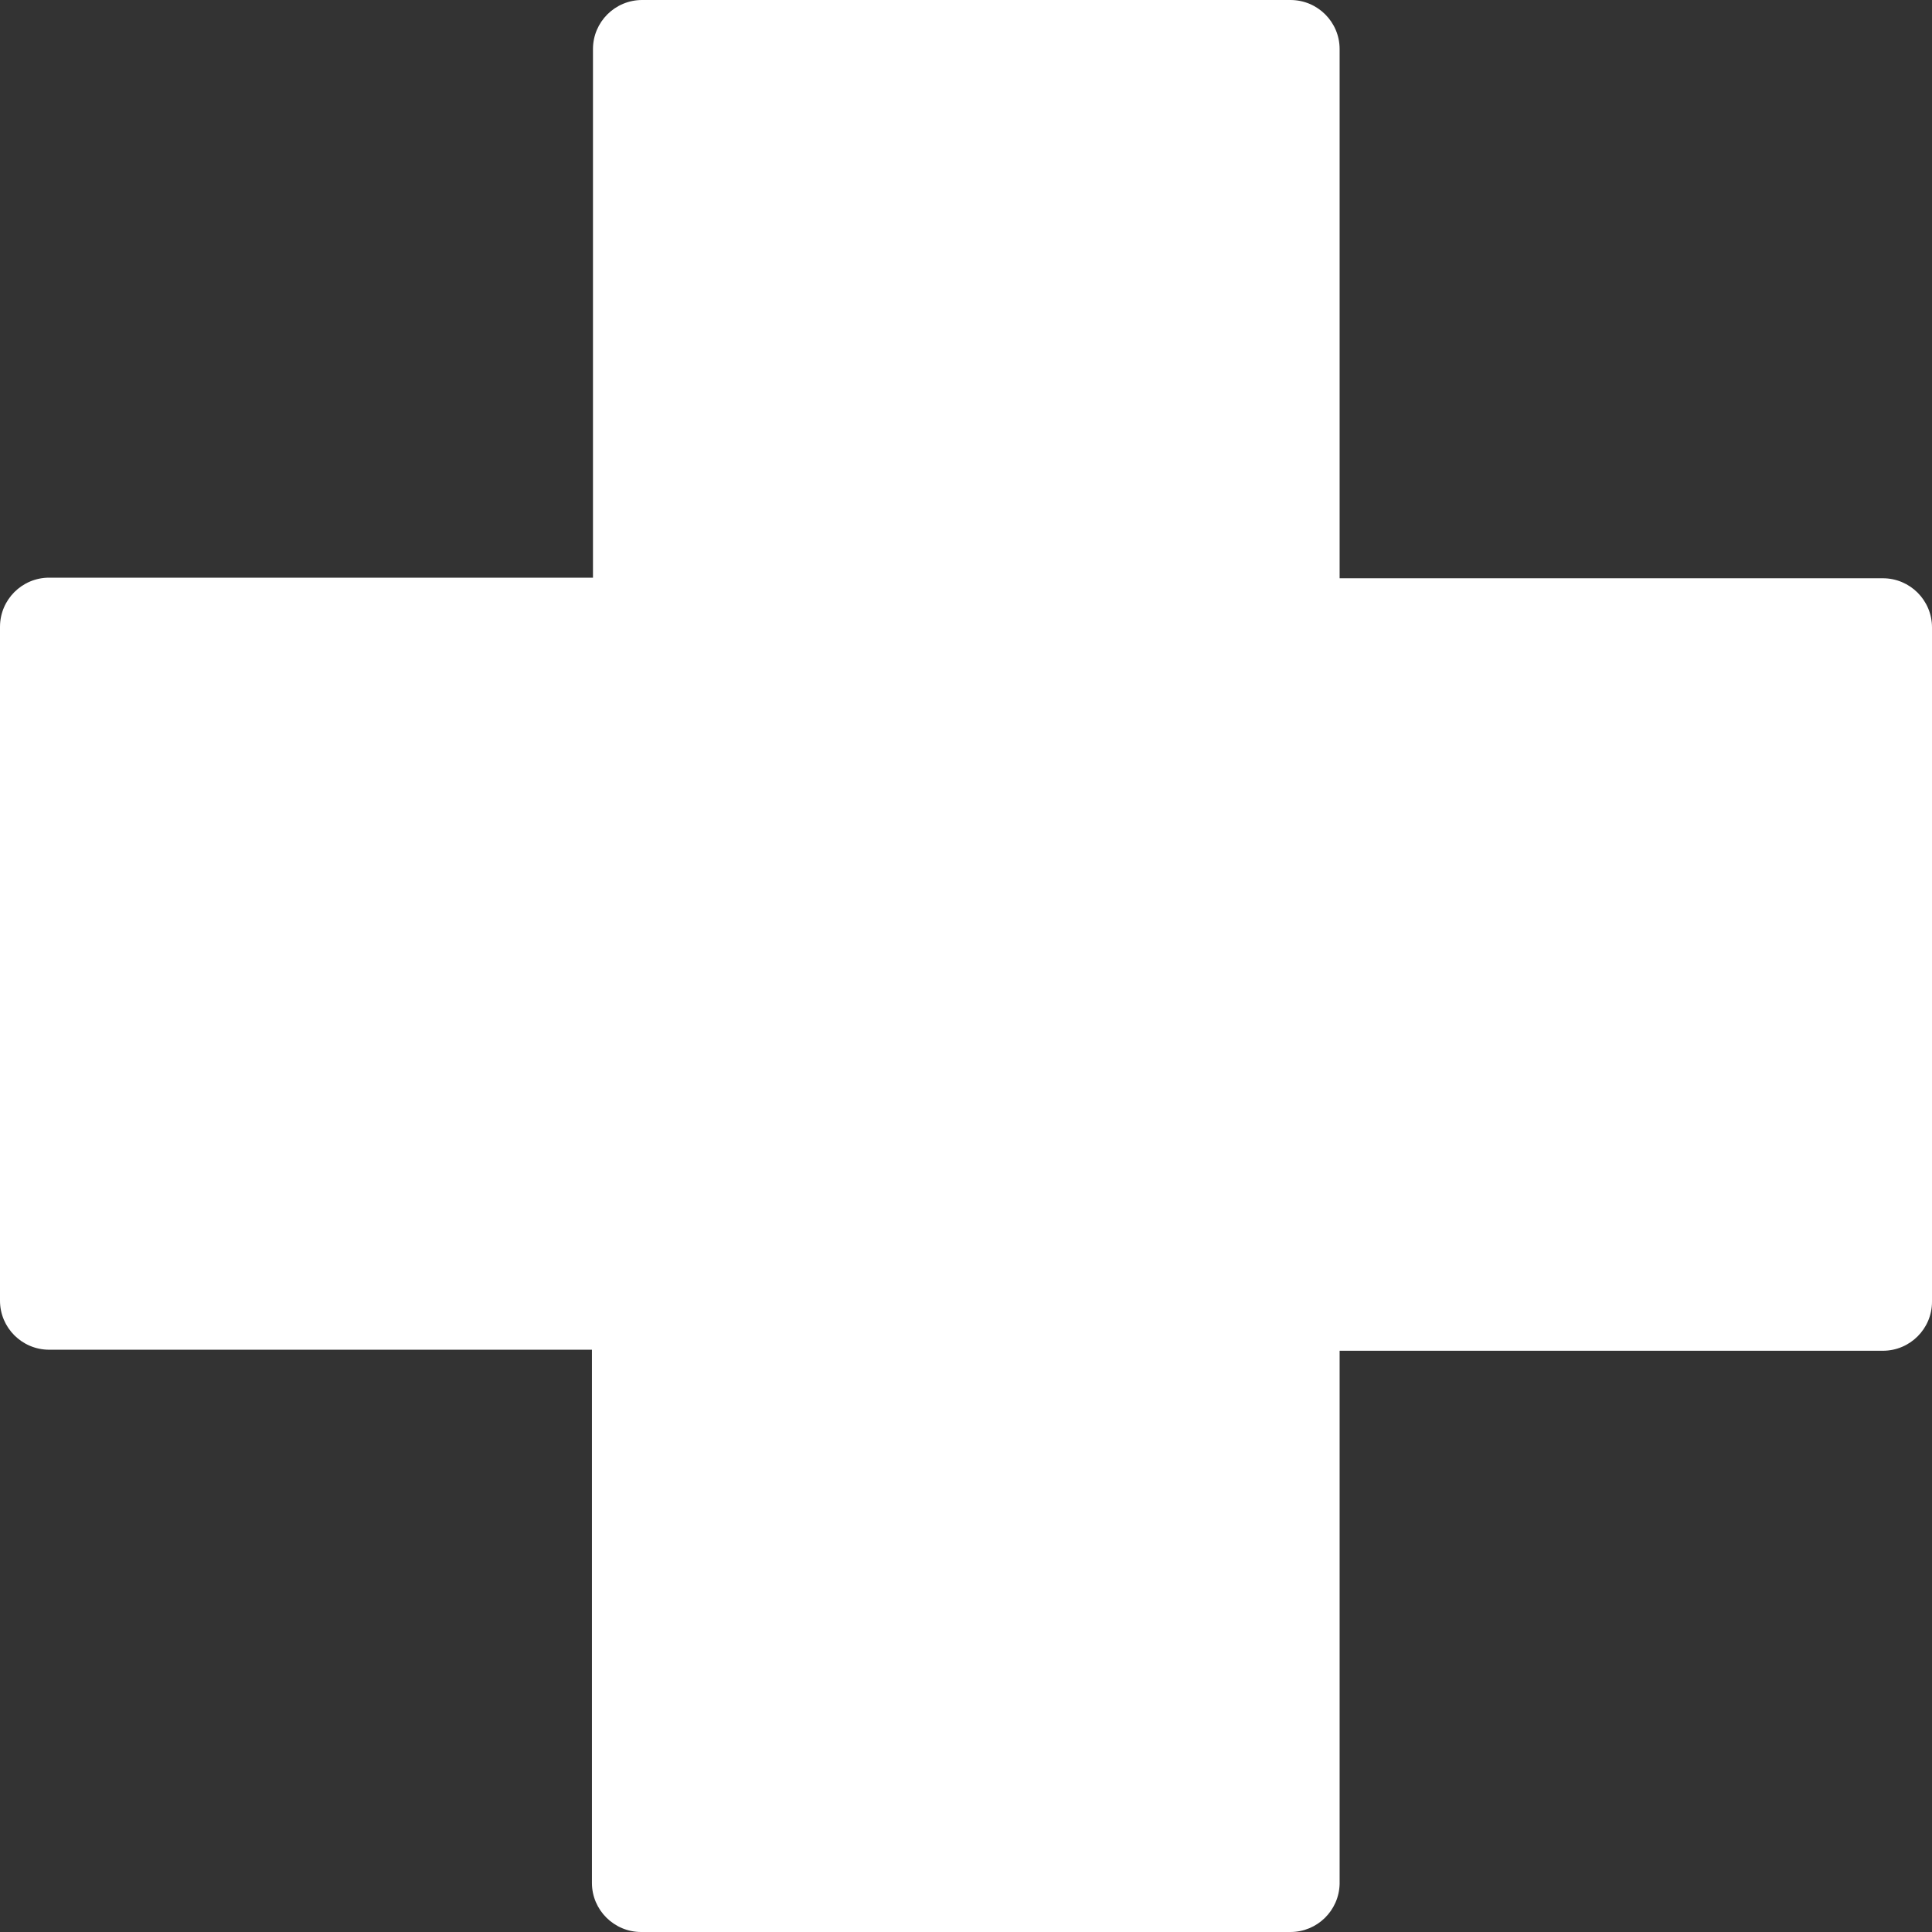 <?xml version="1.0" encoding="UTF-8"?>
<svg width="13px" height="13px" viewBox="0 0 13 13" version="1.1" xmlns="http://www.w3.org/2000/svg" xmlns:xlink="http://www.w3.org/1999/xlink">
    <rect x="0" y="0" width="13" height="13" fill="#333333" stroke="none"/>
    <title>Path</title>
    <g id="Page-1" stroke="none" stroke-width="1" fill="none" fill-rule="evenodd">
        <g id="ECOM234_OPTransitionSprint2_Q321_GOGOMobile" transform="translate(-339, -6084)" fill="#FFFFFF" fill-rule="nonzero">
            <g id="Group-10" transform="translate(12, 5750)">
                <path d="M336.014,346.676 L336.014,343.089 L339.669,343.089 C339.852,343.089 340,342.941 340,342.759 L340,338.222 C340,338.039 339.852,337.891 339.669,337.891 L336.014,337.891 L336.014,334.33 C336.014,334.148 335.866,334 335.683,334 L331.321,334 C331.138,334 330.99,334.148 330.99,334.33 L330.99,337.887 L327.331,337.887 C327.148,337.887 327,338.035 327,338.218 L327,342.752 C327,342.934 327.148,343.082 327.331,343.082 L330.983,343.082 L330.983,346.67 C330.983,346.852 331.132,347 331.314,347 L335.683,347 C335.863,347 336.01,346.856 336.014,346.676 Z" id="Path"></path>
            </g>
        </g>
    </g>
</svg>